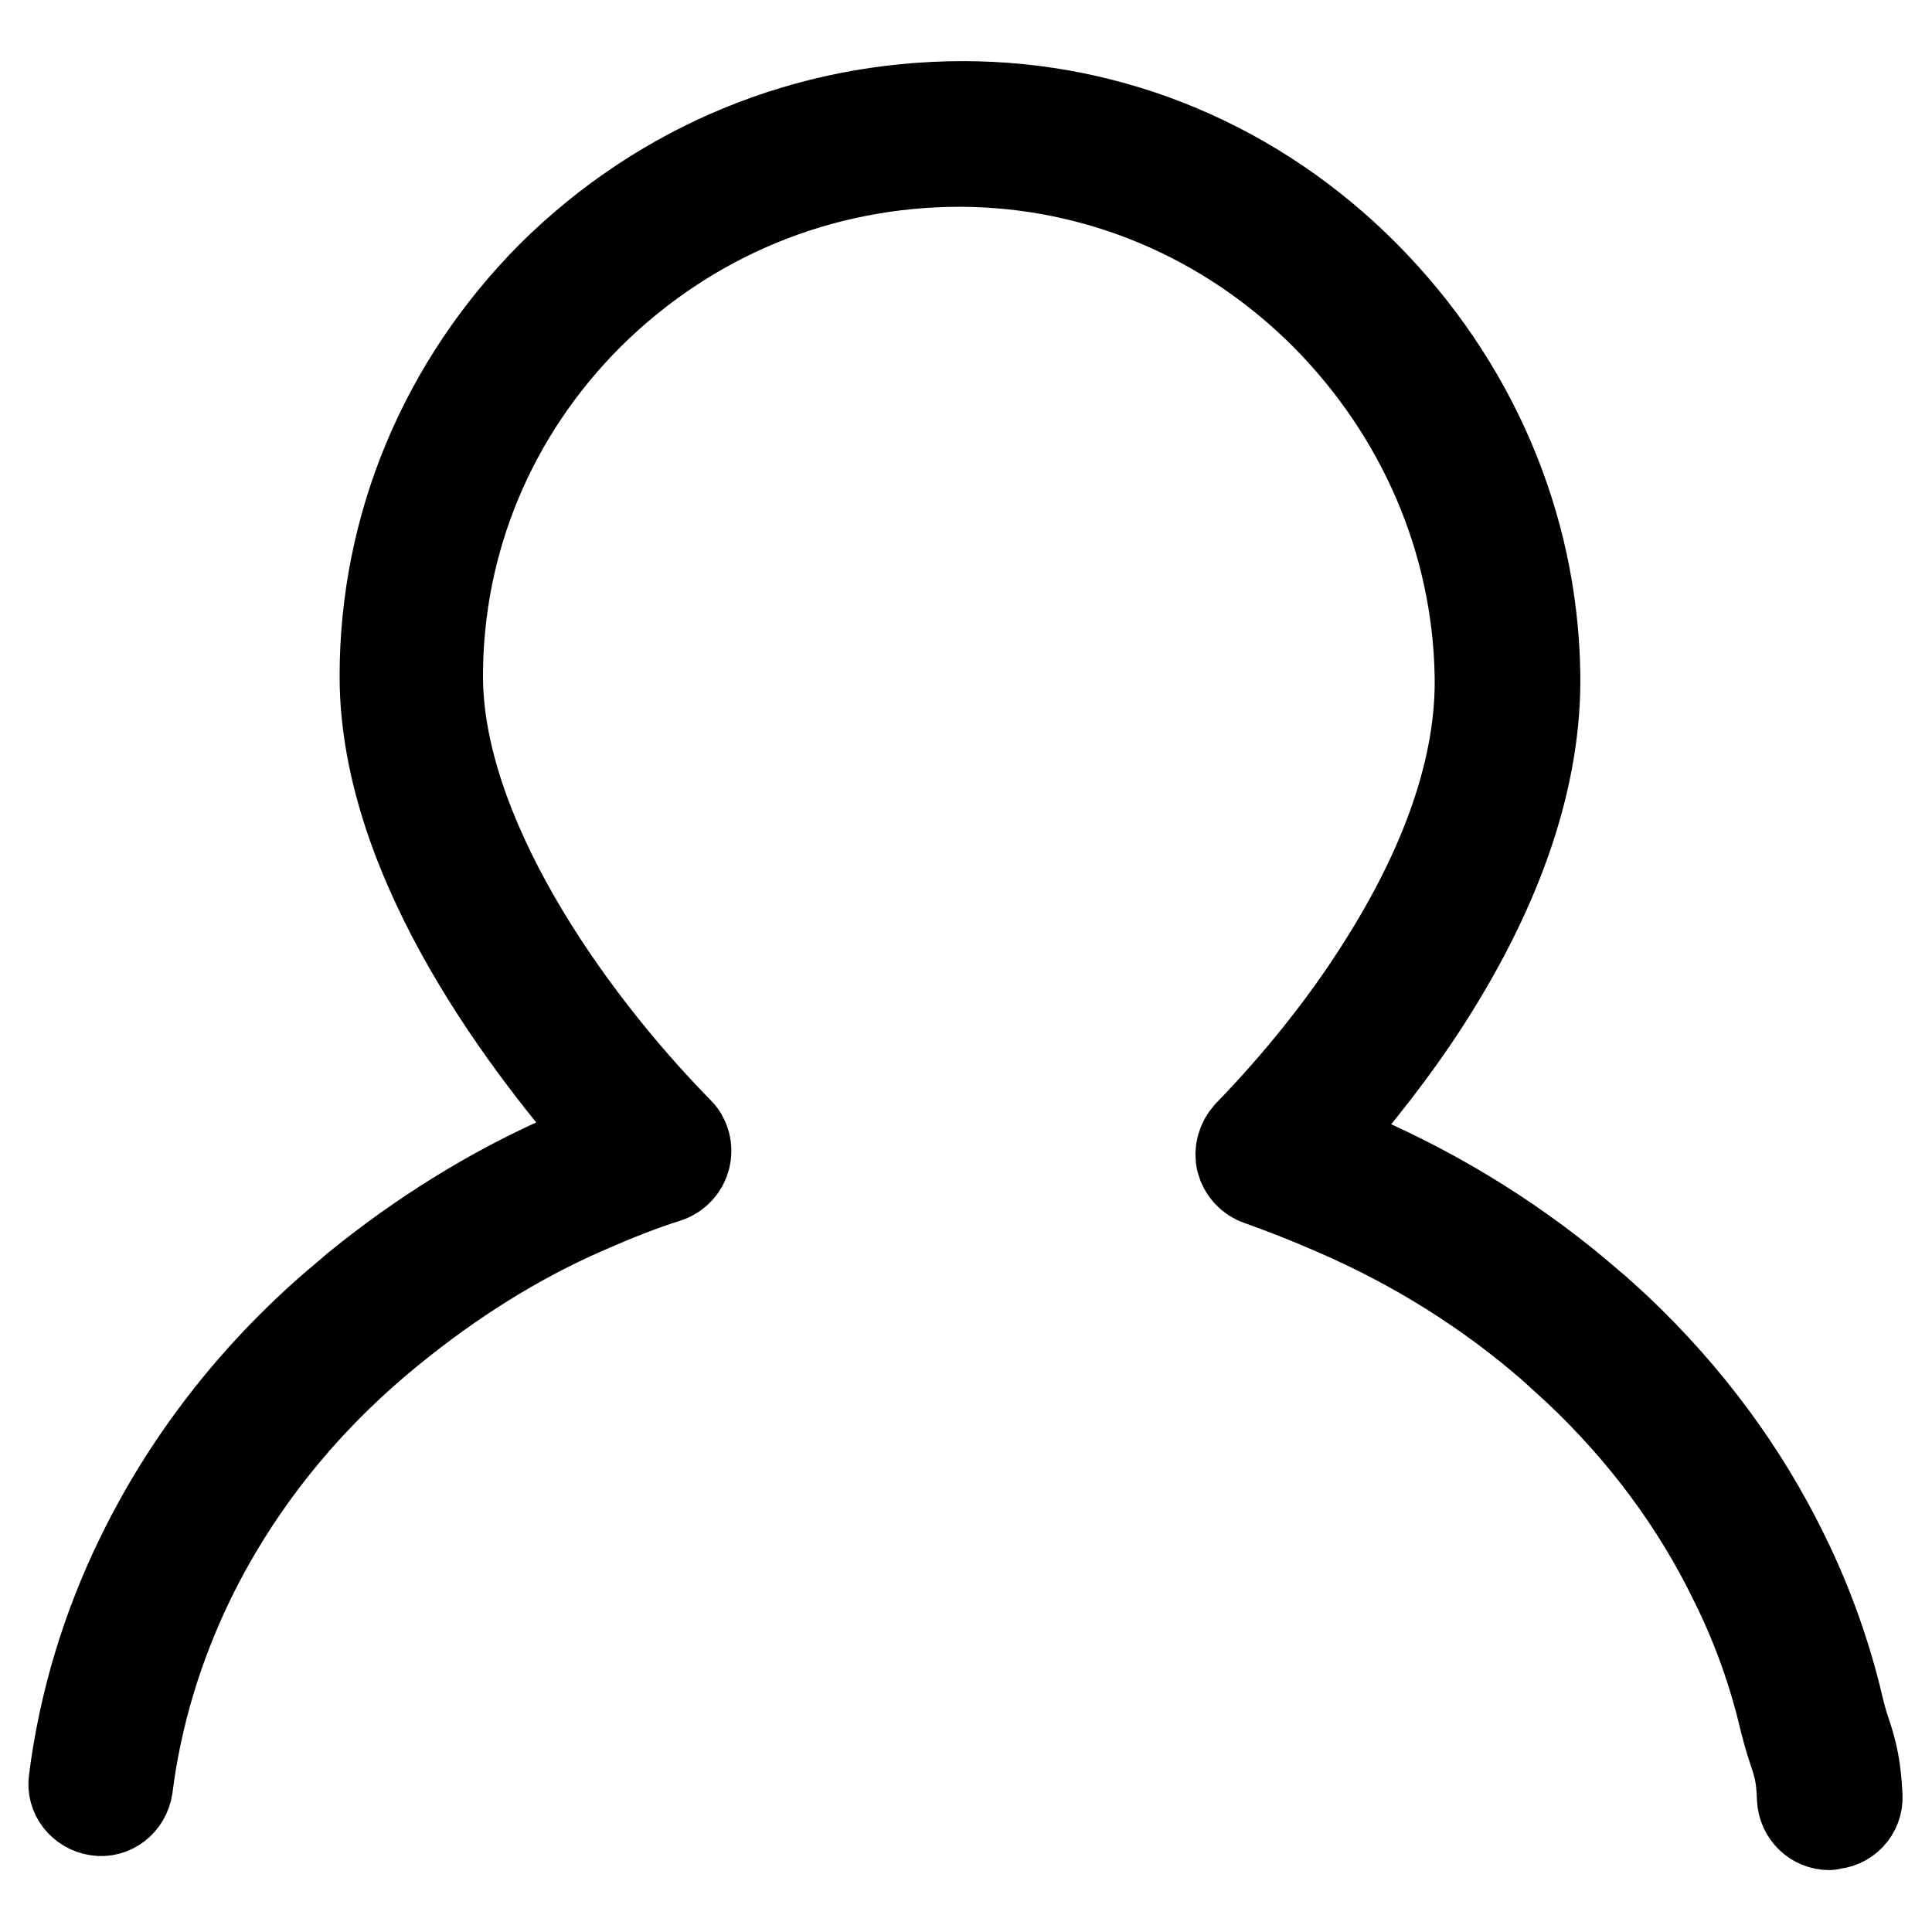 <?xml version="1.0" encoding="utf-8"?>
<!-- Svg Vector Icons : http://www.onlinewebfonts.com/icon -->
<!DOCTYPE svg PUBLIC "-//W3C//DTD SVG 1.1//EN" "http://www.w3.org/Graphics/SVG/1.1/DTD/svg11.dtd">
<svg version="1.1" xmlns="http://www.w3.org/2000/svg" xmlns:xlink="http://www.w3.org/1999/xlink" x="0px" y="0px" viewBox="0 0 256 256" enable-background="new 0 0 256 256" xml:space="preserve">
<g> <path stroke-width="12" fill-opacity="0" stroke="#000000"  d="M242.4,241.8c-1.9,0-3.5-1.5-3.6-3.5c-0.1-2.9-0.4-4.1-1.1-6.2c0,0,0,0,0,0c-0.3-0.9-0.7-2.1-1.2-4.1 c-1.5-6.4-3.7-12.6-6.7-18.6c-5-10.3-12-19.7-20.7-27.9c-1.2-1.1-2.3-2.1-3.4-3.1c-8.5-7.4-18.1-13.4-28.7-18 c-3.9-1.7-7-2.9-10.1-4c-1.2-0.4-2.1-1.4-2.4-2.6c-0.3-1.2,0.1-2.5,0.9-3.4c6.6-6.8,12.7-14.4,17.4-21.8c9-14,13.5-27.2,13.3-39 c-0.3-17.9-7.6-34.9-20.5-47.9c-13-13-30.1-20.2-48.2-20.3c-0.1,0-0.1,0-0.2,0c-18.6,0-36,7.2-49.2,20.3 c-12.9,12.9-20,29.9-20,47.9c0,20.6,16.5,44.7,31.9,60.4c0.9,0.9,1.2,2.2,0.9,3.4s-1.2,2.2-2.4,2.6c-3.5,1.1-7,2.5-11.1,4.3 c-8.9,3.9-17.5,9.3-25.6,15.9c-1,0.8-1.8,1.5-2.5,2.1c-10.3,8.9-18.4,19.4-24.1,31.1c-4.2,8.7-7,17.9-8.2,27.4 c-0.3,2-2.1,3.4-4,3.1c-2-0.3-3.4-2.1-3.1-4c1.3-10.2,4.3-20.2,8.9-29.6c6.1-12.5,14.8-23.8,25.8-33.3c0.8-0.7,1.7-1.4,2.7-2.3 c8.6-7,17.8-12.7,27.2-16.9c2.3-1,4.4-1.9,6.5-2.7C70.8,139.6,51,114.6,51,89.6c0-19.9,7.9-38.7,22.1-53 c14.6-14.5,33.9-22.5,54.5-22.5c20,0,38.9,8,53.2,22.4c14.2,14.3,22.3,33,22.6,52.8c0.2,13.3-4.6,27.8-14.4,43.1 c-4.1,6.4-9.1,12.8-14.5,18.9c1.7,0.7,3.5,1.4,5.5,2.3c11.2,4.9,21.5,11.4,30.5,19.2c1.2,1,2.4,2.1,3.7,3.3 c9.3,8.8,16.8,18.9,22.2,30c3.2,6.5,5.6,13.3,7.2,20.1c0.4,1.7,0.7,2.6,1,3.5c0.9,2.7,1.3,4.6,1.5,8.3c0.1,2-1.5,3.7-3.5,3.7 C242.5,241.8,242.4,241.8,242.4,241.8z"/></g>
</svg>